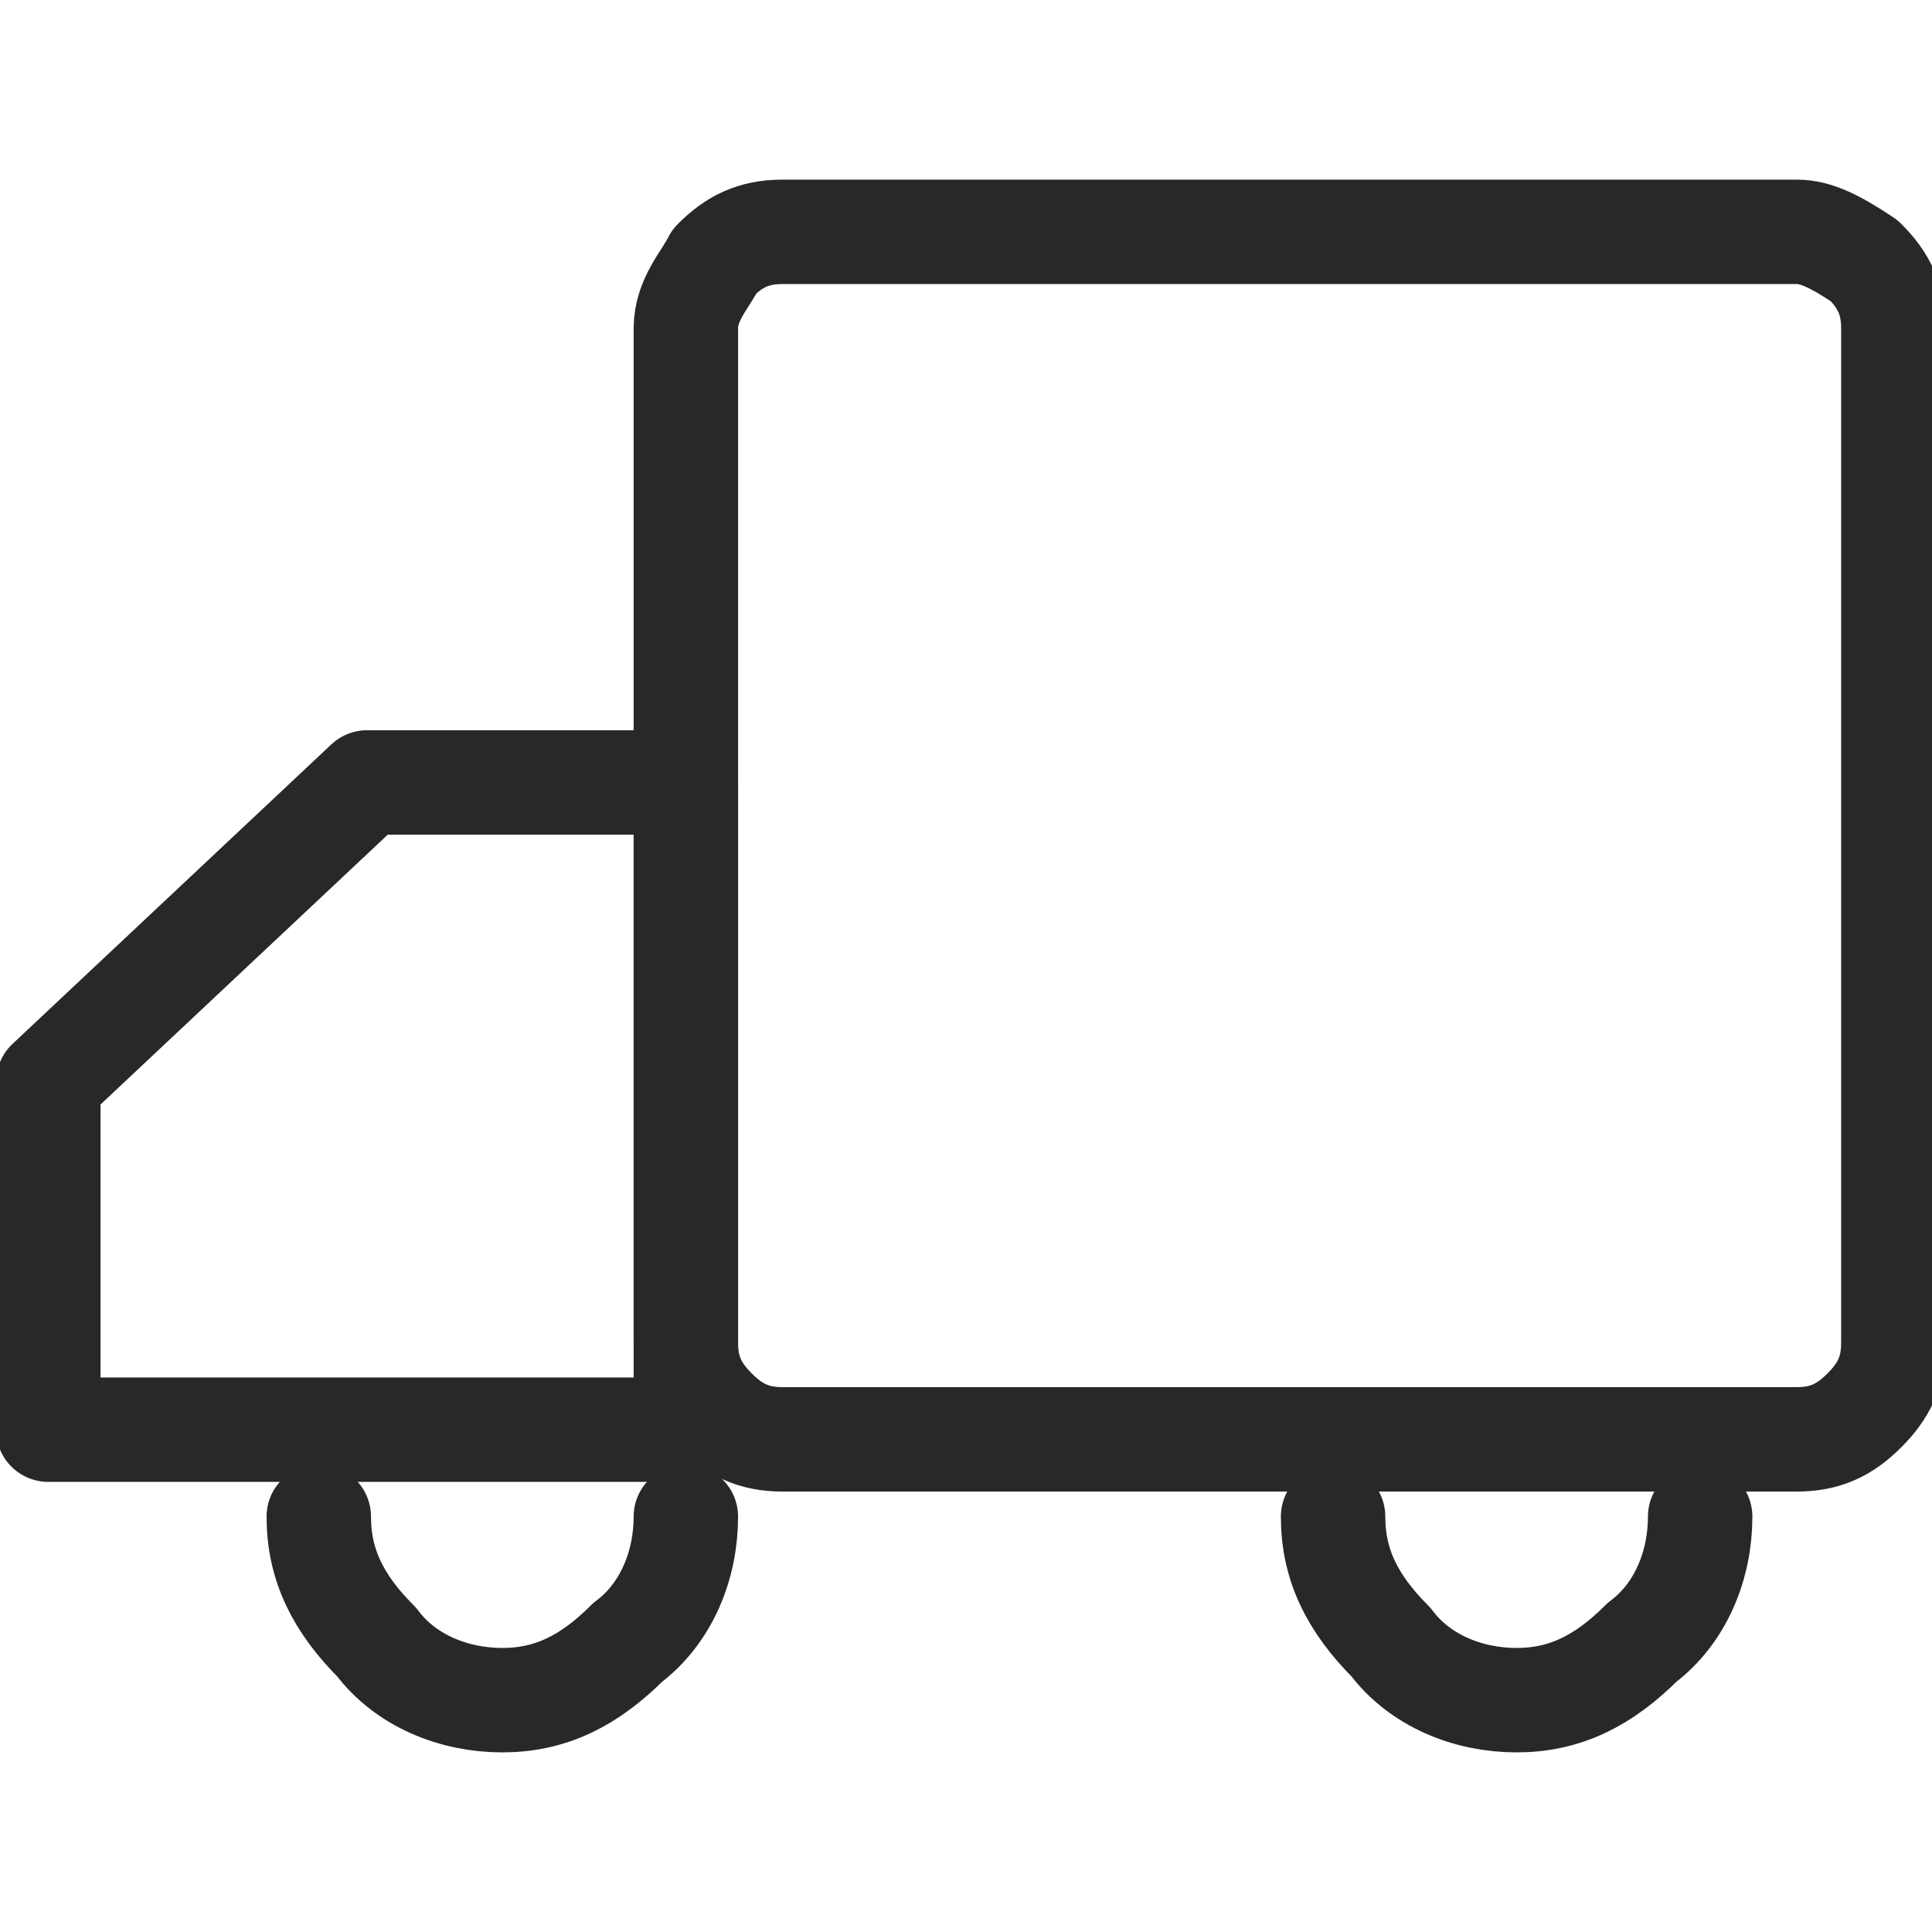 <?xml version="1.0" encoding="utf-8"?>
<!-- Generator: Adobe Illustrator 25.1.0, SVG Export Plug-In . SVG Version: 6.00 Build 0)  -->
<svg version="1.1" id="Слой_1" xmlns="http://www.w3.org/2000/svg" xmlns:xlink="http://www.w3.org/1999/xlink" x="0px" y="0px"
	 viewBox="0 0 20 20" style="enable-background:new 0 0 20 20;" xml:space="preserve">
<style type="text/css">
	.st0{fill:none;stroke:#282828;stroke-width:1.081;stroke-linecap:round;stroke-linejoin:round;}
</style>
<g id="transporter_1">
	<path id="Vector" class="st0" d="M18.6,2.4H8.1c-0.3,0-0.5,0.1-0.7,0.3C7.3,2.9,7.1,3.1,7.1,3.4v10.5c0,0.3,0.1,0.5,0.3,0.7
		c0.2,0.2,0.4,0.3,0.7,0.3h10.5c0.3,0,0.5-0.1,0.7-0.3c0.2-0.2,0.3-0.4,0.3-0.7V3.4c0-0.3-0.1-0.5-0.3-0.7C19,2.5,18.8,2.4,18.6,2.4
		z"/>
	<path id="Vector_2" class="st0" d="M0.5,14.8h6.6V8.1H3.8l-3.3,3.1V14.8z"/>
	<path id="Vector_3" class="st0" d="M7.1,15.7c0,0.5-0.2,1-0.6,1.3c-0.4,0.4-0.8,0.6-1.3,0.6s-1-0.2-1.3-0.6
		c-0.4-0.4-0.6-0.8-0.6-1.3"/>
	<path id="Vector_4" class="st0" d="M17.6,15.7c0,0.5-0.2,1-0.6,1.3c-0.4,0.4-0.8,0.6-1.3,0.6c-0.5,0-1-0.2-1.3-0.6
		c-0.4-0.4-0.6-0.8-0.6-1.3"/>
</g>
</svg>
